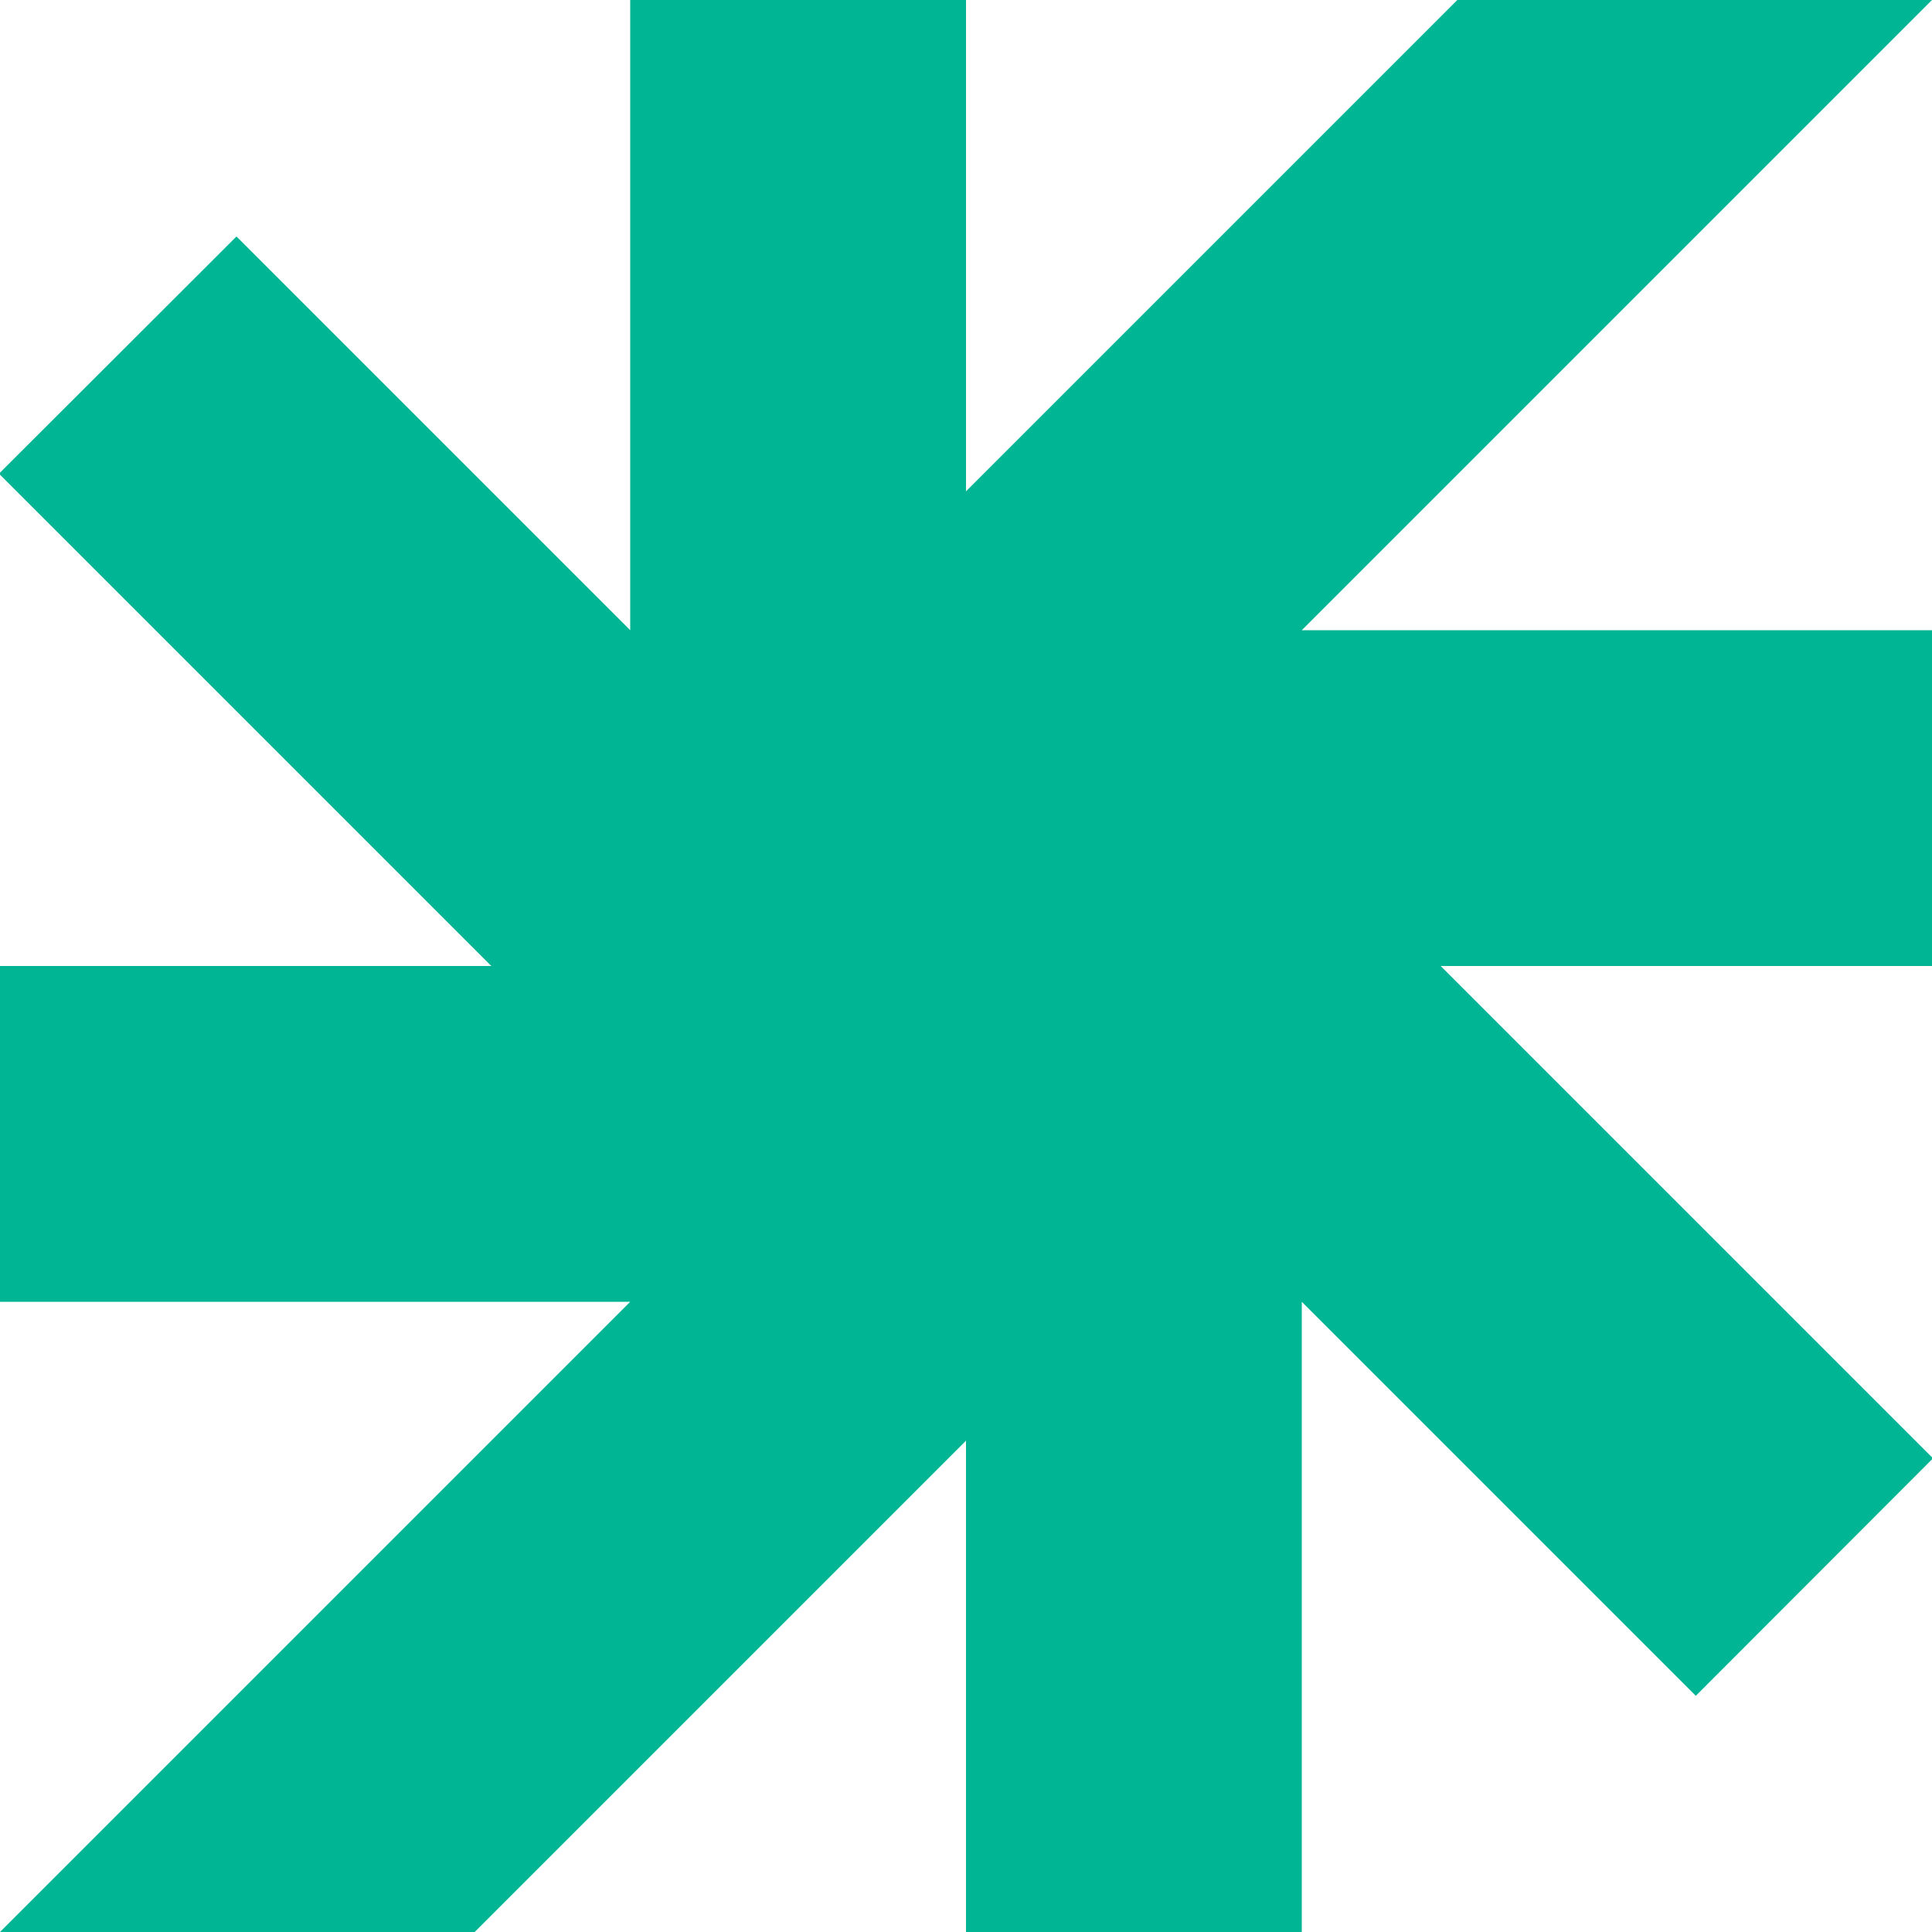 <?xml version="1.0" encoding="UTF-8"?> <svg xmlns="http://www.w3.org/2000/svg" width="20" height="20" viewBox="0 0 20 20" fill="none"><path d="M4.914 20L10 14.914V20H13.476V13.476L17.555 17.555L20 15.107V15.086L14.914 10H20V6.524H13.476L20 0H15.086L10 5.086V0H6.524V6.524L2.448 2.448L0 4.893V4.914L5.086 10H0V13.476H6.524L0 20H4.914Z" fill="#00B593"></path></svg> 